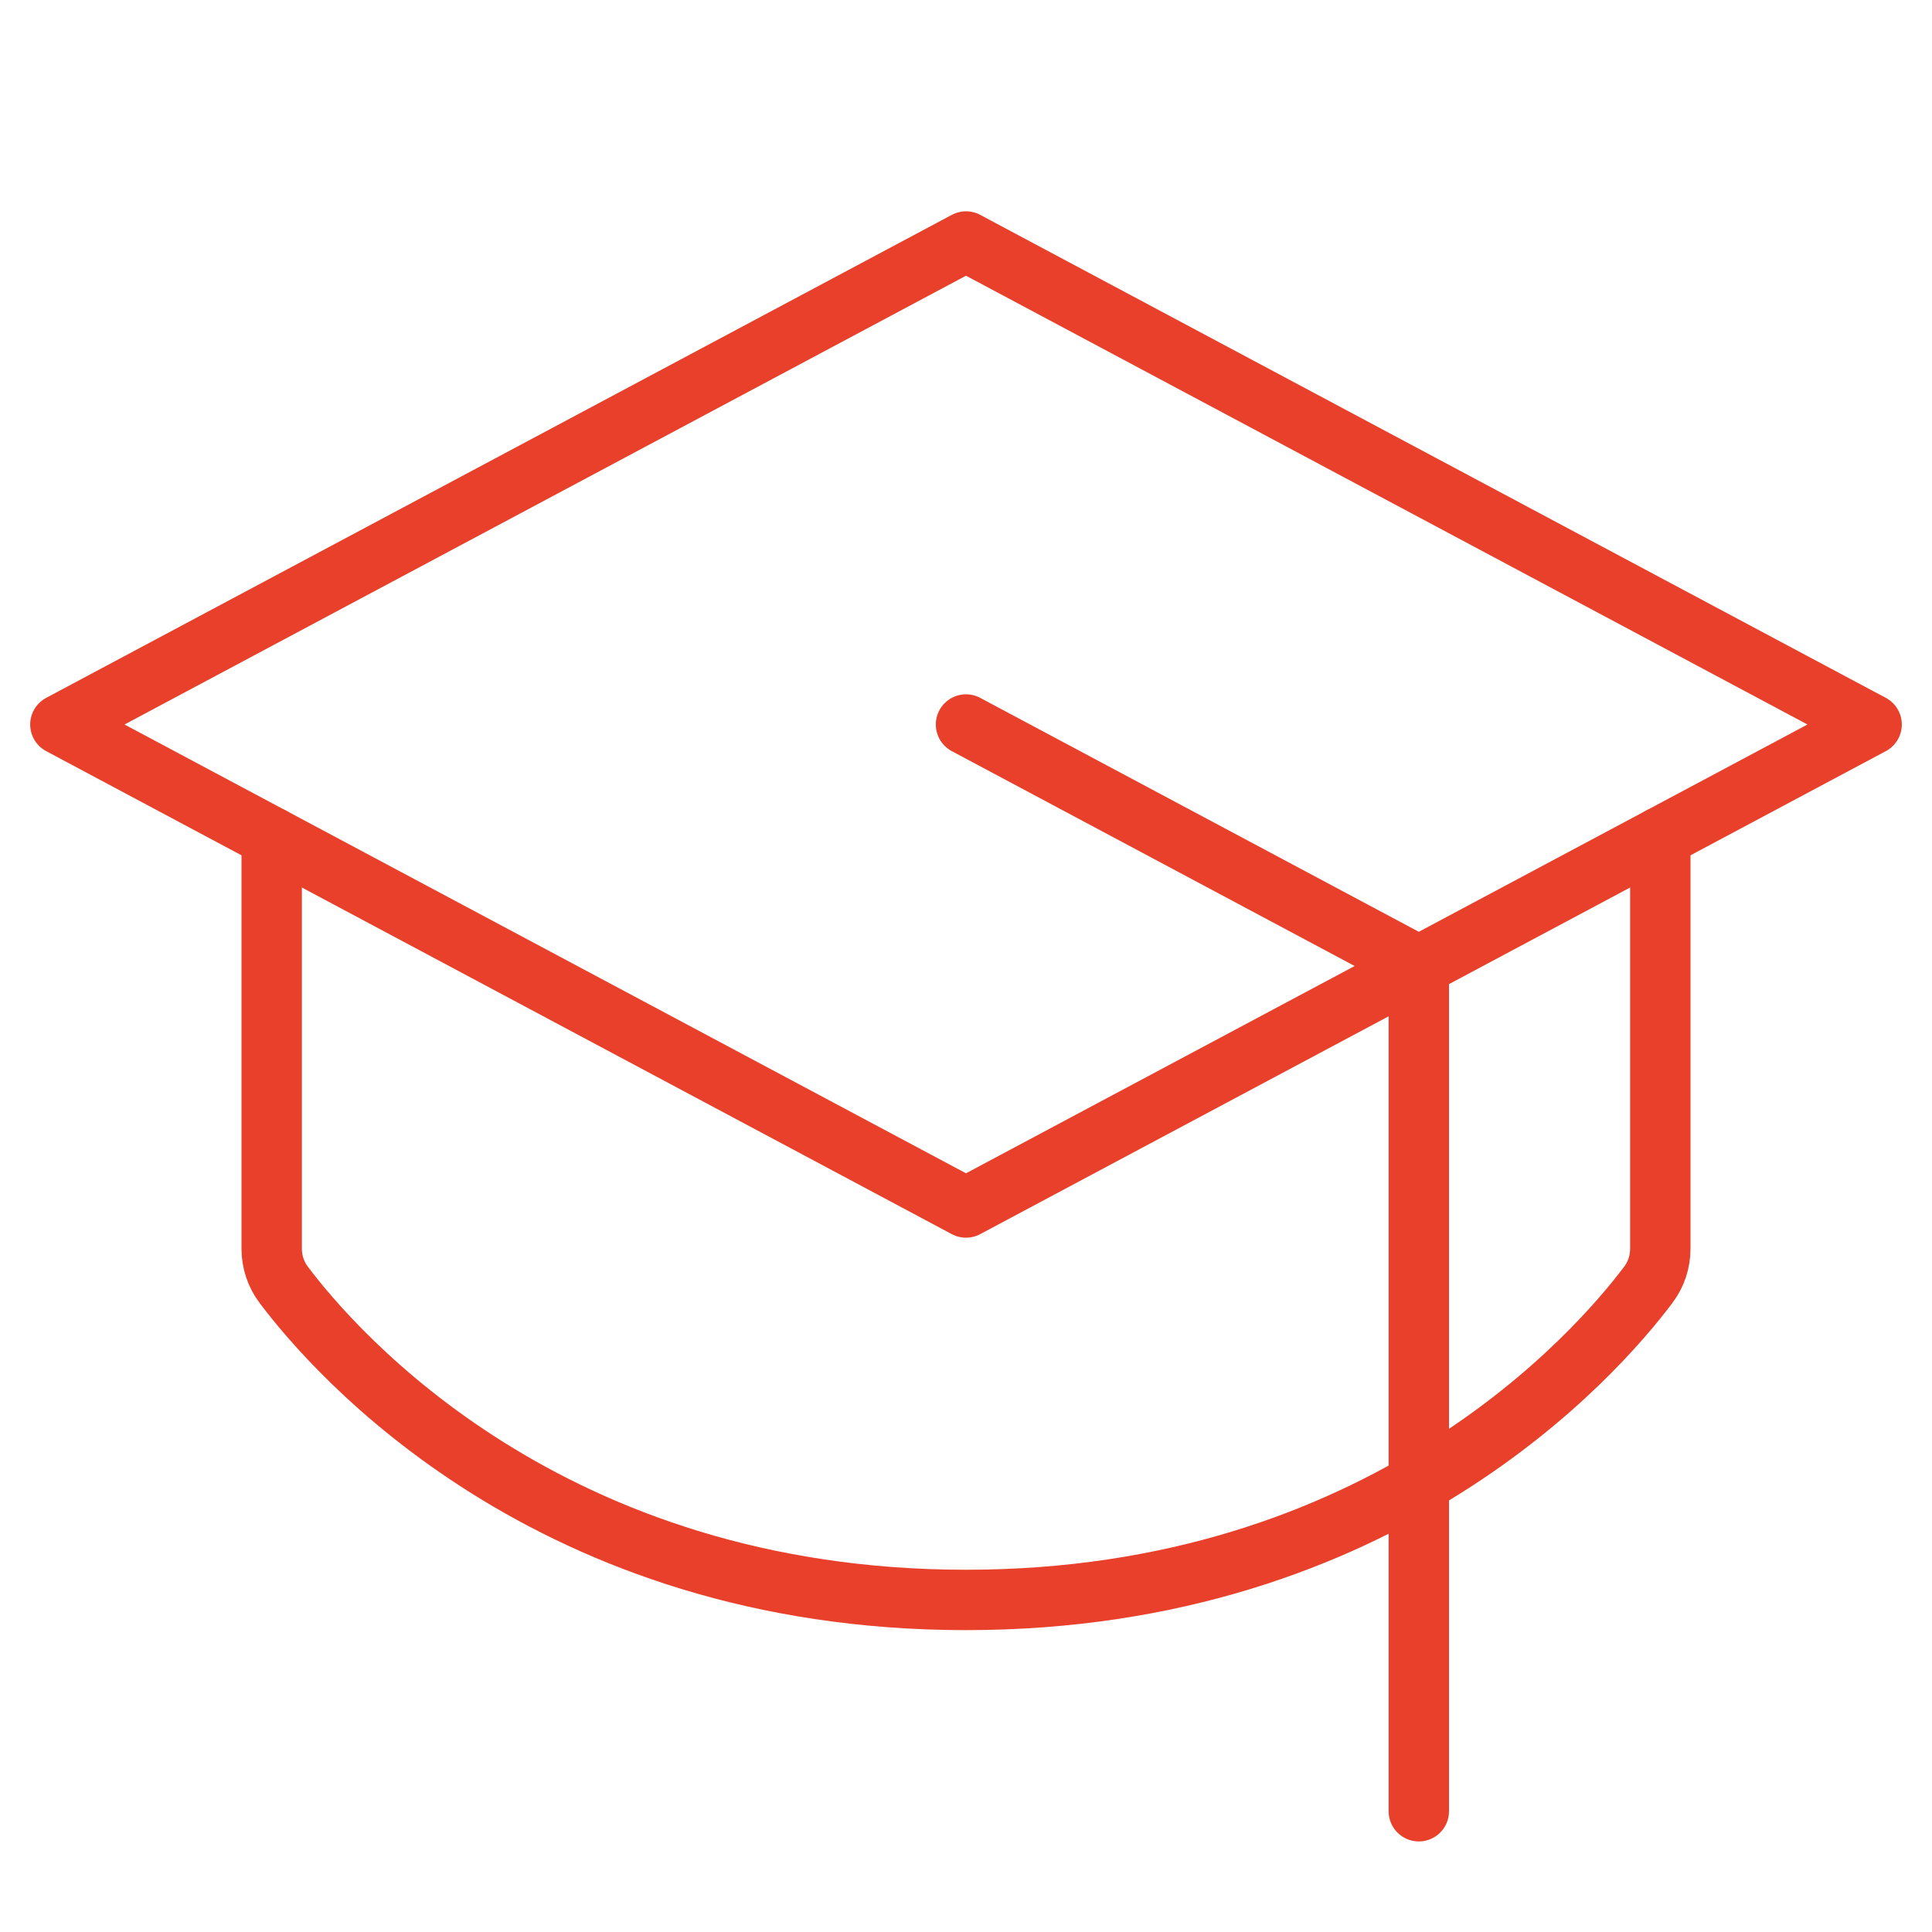 <?xml version="1.0" encoding="UTF-8"?> <svg xmlns="http://www.w3.org/2000/svg" width="32" height="32" viewBox="0 0 32 32" fill="none"> <path d="M1 12L16 4L31 12L16 20L1 12Z" stroke="#E8402B" stroke-linecap="round" stroke-linejoin="round"></path> <path d="M23.5 30V16L16 12" stroke="#E8402B" stroke-linecap="round" stroke-linejoin="round"></path> <path d="M27.5 13.867V20.682C27.5 20.898 27.431 21.108 27.301 21.28C26.459 22.401 22.907 26.5 16 26.5C9.093 26.5 5.541 22.401 4.699 21.28C4.569 21.108 4.5 20.898 4.5 20.682V13.867" stroke="#E8402B" stroke-linecap="round" stroke-linejoin="round"></path> </svg> 
